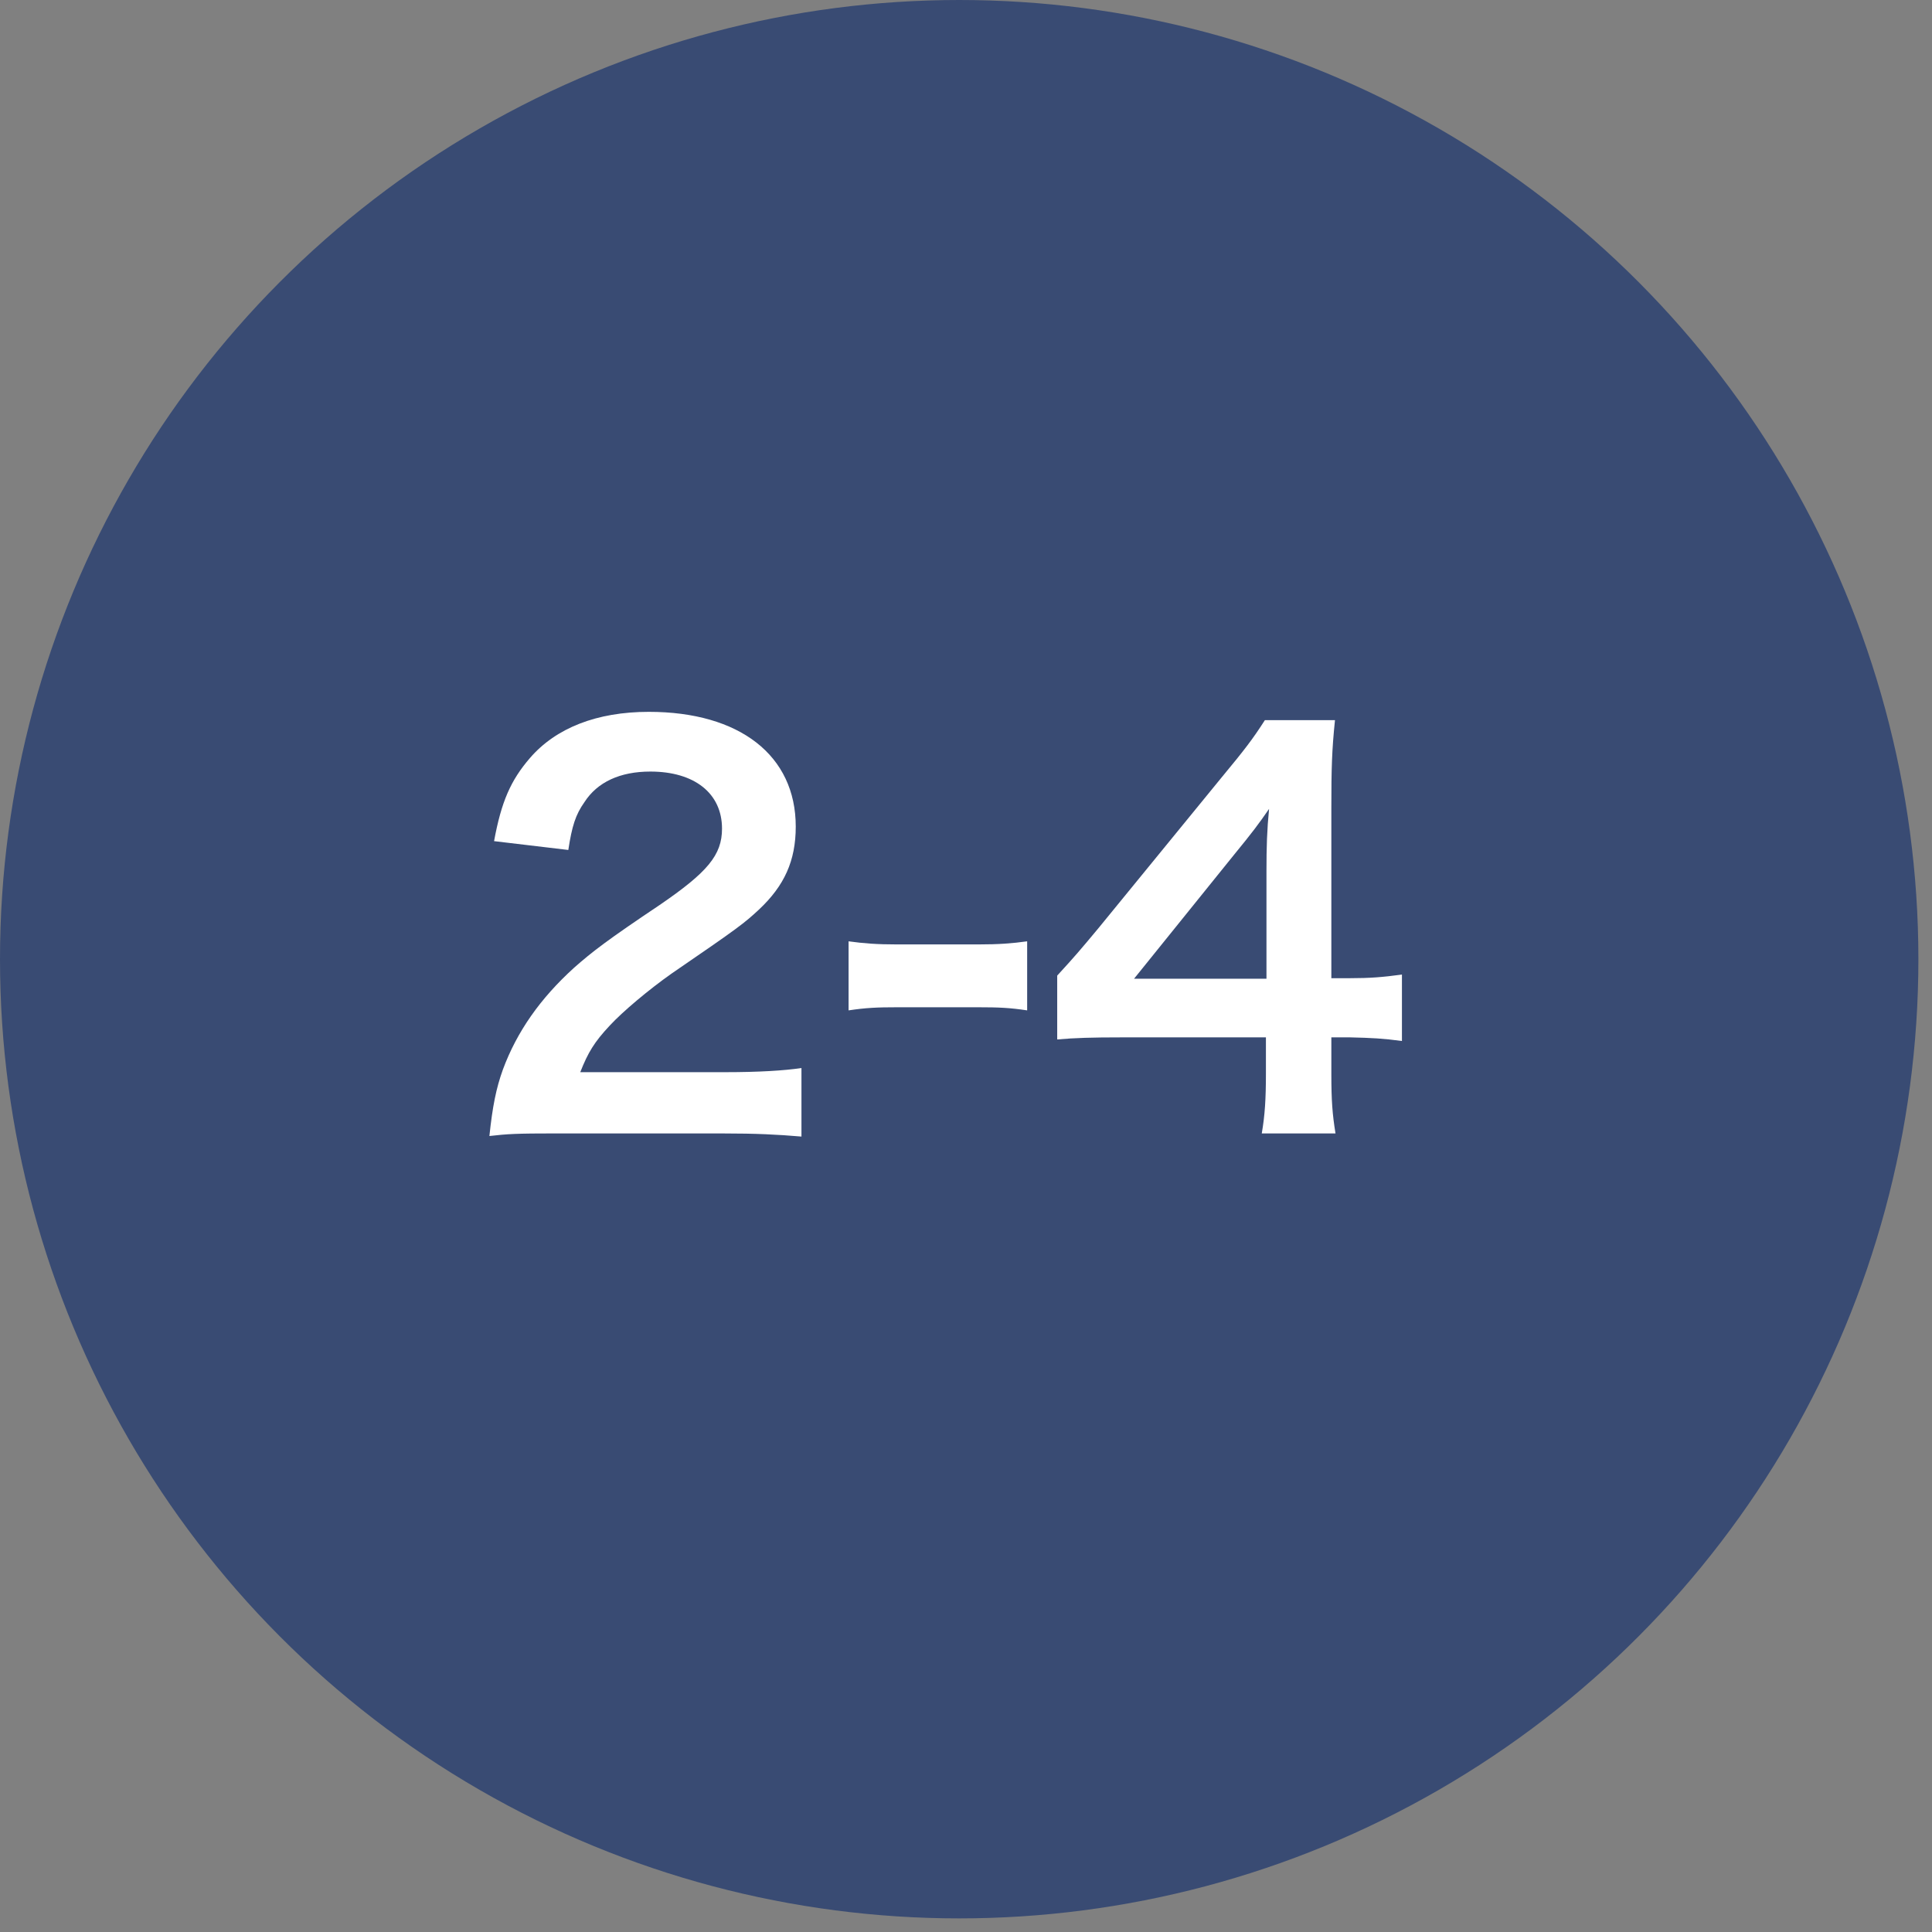 <?xml version="1.0" encoding="utf-8"?>
<!-- Generator: Adobe Illustrator 14.0.0, SVG Export Plug-In  -->
<!DOCTYPE svg PUBLIC "-//W3C//DTD SVG 1.1//EN" "http://www.w3.org/Graphics/SVG/1.1/DTD/svg11.dtd">
<svg version="1.1"
	 xmlns="http://www.w3.org/2000/svg" xmlns:xlink="http://www.w3.org/1999/xlink" xmlns:a="http://ns.adobe.com/AdobeSVGViewerExtensions/3.0/"
	 x="0px" y="0px" width="67px" height="67px" viewBox="0 0 67 67" enable-background="new 0 0 67 67" xml:space="preserve">
<rect x="0" y="0" width="67" height="67" fill="#808080" stroke="none"/>
<defs>
</defs>
<circle fill="#394B73" cx="33.264" cy="33.264" r="33.264"/>
<path fill="#FFFFFF" d="M19.295,39.306c-1.404,0-1.692,0.018-2.323,0.09c0.108-1.026,0.234-1.656,0.468-2.305
	c0.486-1.314,1.296-2.467,2.467-3.529c0.63-0.558,1.17-0.972,2.971-2.179c1.657-1.134,2.161-1.729,2.161-2.646
	c0-1.225-0.954-1.98-2.485-1.98c-1.044,0-1.836,0.36-2.287,1.062c-0.306,0.432-0.432,0.829-0.558,1.657l-2.575-0.306
	c0.252-1.369,0.576-2.107,1.243-2.881c0.9-1.044,2.322-1.603,4.123-1.603c3.151,0,5.096,1.512,5.096,3.979
	c0,1.188-0.396,2.053-1.279,2.881c-0.504,0.468-0.684,0.612-3.025,2.215c-0.792,0.558-1.692,1.314-2.143,1.801
	c-0.54,0.576-0.756,0.936-1.026,1.62h5.042c1.134,0,2.035-0.054,2.629-0.144v2.377c-0.846-0.072-1.566-0.108-2.719-0.108H19.295z"/>
<path fill="#FFFFFF" d="M29.428,32.644c0.522,0.072,0.972,0.108,1.692,0.108h2.791c0.738,0,1.188-0.036,1.71-0.108v2.395
	c-0.594-0.09-0.973-0.108-1.71-0.108h-2.791c-0.702,0-1.098,0.018-1.692,0.108V32.644z"/>
<path fill="#FFFFFF" d="M48.619,36.101c-0.666-0.09-1.044-0.108-1.801-0.126H46.17v1.278c0,0.918,0.036,1.386,0.144,2.053h-2.557
	c0.108-0.63,0.144-1.188,0.144-2.089v-1.242h-4.988c-1.062,0-1.638,0.018-2.25,0.072v-2.214c0.612-0.667,0.81-0.9,1.44-1.657
	l4.267-5.222c0.792-0.954,1.081-1.333,1.495-1.98h2.431c-0.108,1.044-0.126,1.674-0.126,3.043v5.906h0.63
	c0.72,0,1.152-0.036,1.818-0.126V36.101z M43.92,30.213c0-0.847,0.018-1.423,0.09-2.161c-0.36,0.522-0.576,0.811-1.225,1.603
	l-3.457,4.286h4.592V30.213z"/>
</svg>
